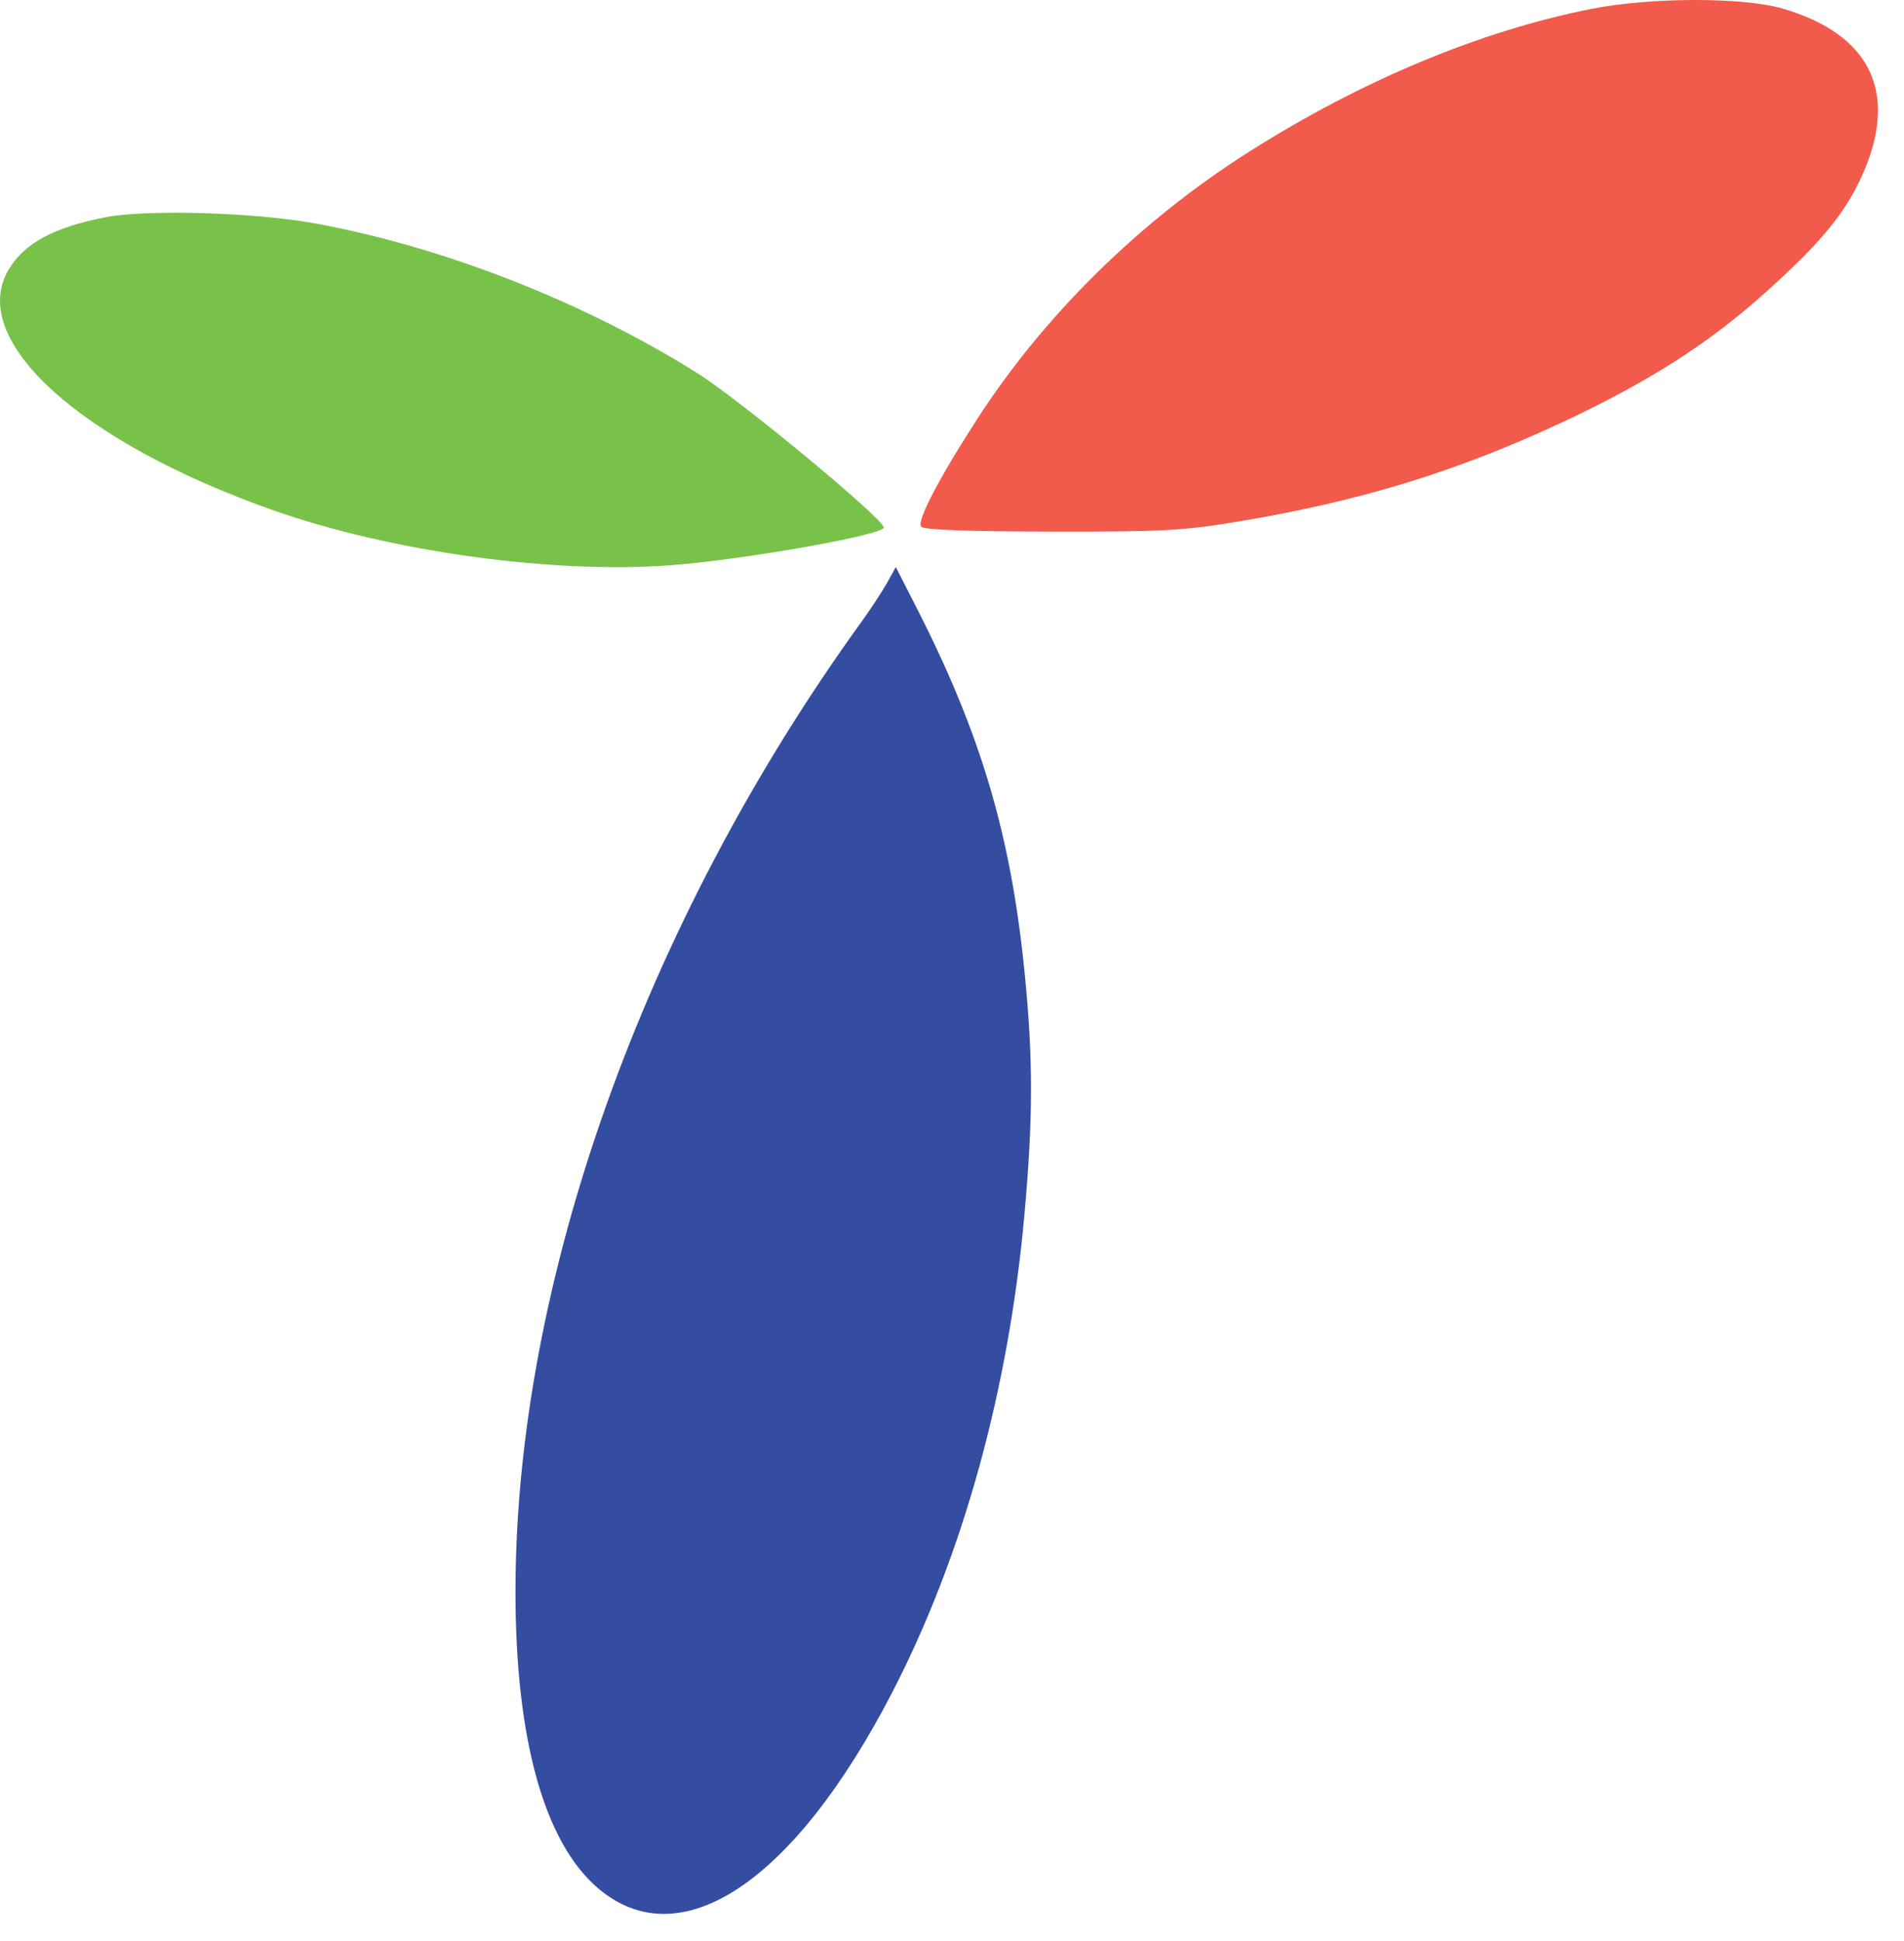 <svg xmlns="http://www.w3.org/2000/svg" version="1.1" xmlns:xlink="http://www.w3.org/1999/xlink" xmlns:svgjs="http://svgjs.dev/svgjs" width="52" height="53"><svg width="52" height="53" viewBox="0 0 52 53" fill="none" xmlns="http://www.w3.org/2000/svg">
<path fill-rule="evenodd" clip-rule="evenodd" d="M24.23 15.908C24.101 16.14 23.78 16.63 23.515 16.996C17.57 25.229 14.078 35.022 14.078 43.467C14.078 47.469 14.859 50.287 16.317 51.544C18.56 53.478 21.676 51.414 24.366 46.213C26.29 42.491 27.541 37.983 27.975 33.198C28.217 30.532 28.219 28.917 27.982 26.548C27.607 22.793 26.787 20.029 25.021 16.573L24.465 15.484L24.23 15.908Z" fill="#344DA1"></path>
<path fill-rule="evenodd" clip-rule="evenodd" d="M2.876 5.932C1.463 6.21 0.661 6.644 0.235 7.364C-0.899 9.277 2.17 12.066 7.462 13.933C10.67 15.064 15.104 15.676 18.325 15.433C20.333 15.281 24.137 14.607 24.137 14.403C24.137 14.171 20.209 10.919 19.046 10.189C15.948 8.243 12.084 6.731 8.582 6.096C6.936 5.797 3.995 5.713 2.876 5.932Z" fill="#78C249"></path>
<path d="M34.107 4.148C37.184 2.197 40.427 0.844 43.461 0.243C45.082 -0.077 47.599 -0.082 48.685 0.234C51.051 0.922 51.837 2.486 50.91 4.666C50.439 5.772 49.767 6.598 48.175 8.022C46.654 9.384 45.022 10.425 42.71 11.509C39.785 12.881 37.106 13.7 33.72 14.256C32.305 14.489 31.693 14.521 28.702 14.515C26.436 14.512 25.25 14.467 25.161 14.383C25.02 14.251 25.63 13.079 26.694 11.433C28.533 8.591 31.14 6.029 34.107 4.148Z" fill="#F25A4C"></path>
</svg><style>@media (prefers-color-scheme: light) { :root { filter: none; } }
@media (prefers-color-scheme: dark) { :root { filter: none; } }
</style></svg>